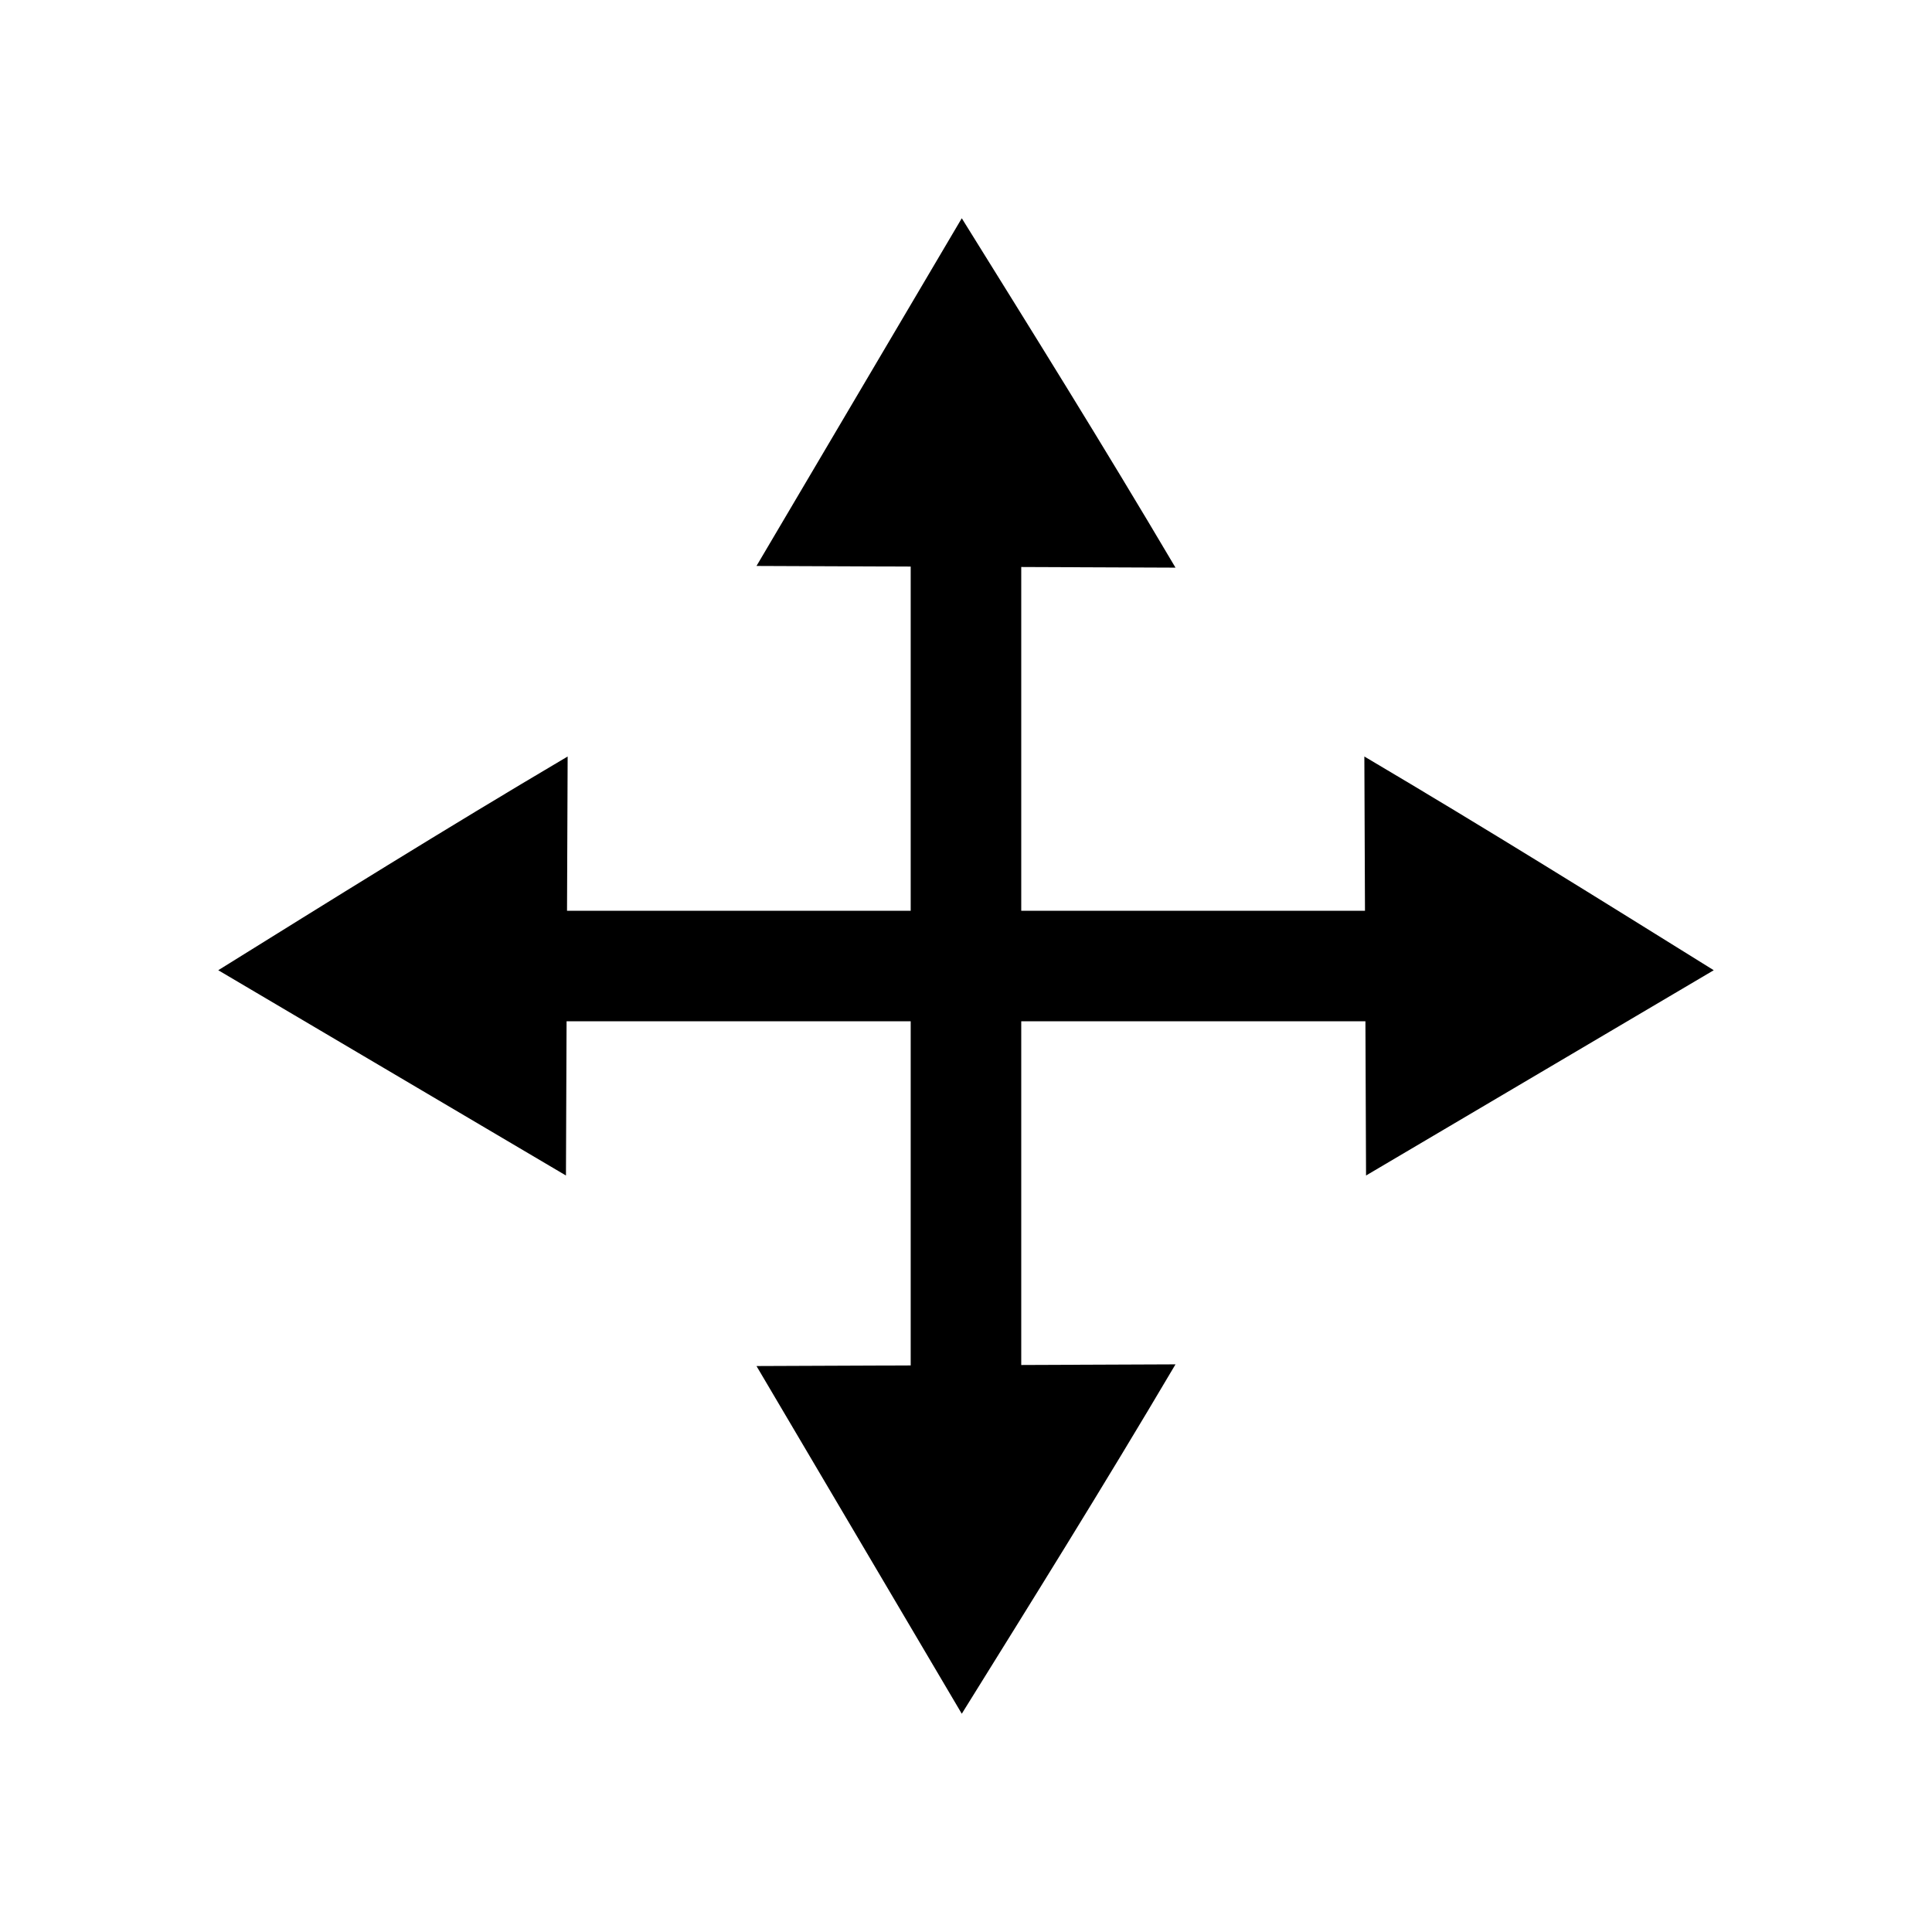 <?xml version="1.0" encoding="UTF-8"?>
<svg version="1.1" viewBox="0 0 32 32" xmlns="http://www.w3.org/2000/svg">
 <rect x="7.695" y="15.085" width="16.61" height="1.831" ry=".021" color="#000000"/>
 <path d="m22.598 12.53c2.081 1.23 3.924 2.382 5.787 3.54l-5.759 3.4z"/>
 <path d="m9.402 12.53c-2.081 1.23-3.924 2.382-5.787 3.54l5.759 3.4z"/>
 <rect transform="rotate(90)" x="7.695" y="-16.915" width="16.61" height="1.831" ry=".021" color="#000000"/>
 <path d="m19.47 22.598c-1.23 2.081-2.382 3.924-3.54 5.787l-3.4-5.759z"/>
 <path d="m19.47 9.402c-1.23-2.081-2.382-3.924-3.54-5.787l-3.4 5.759z"/>
</svg>
